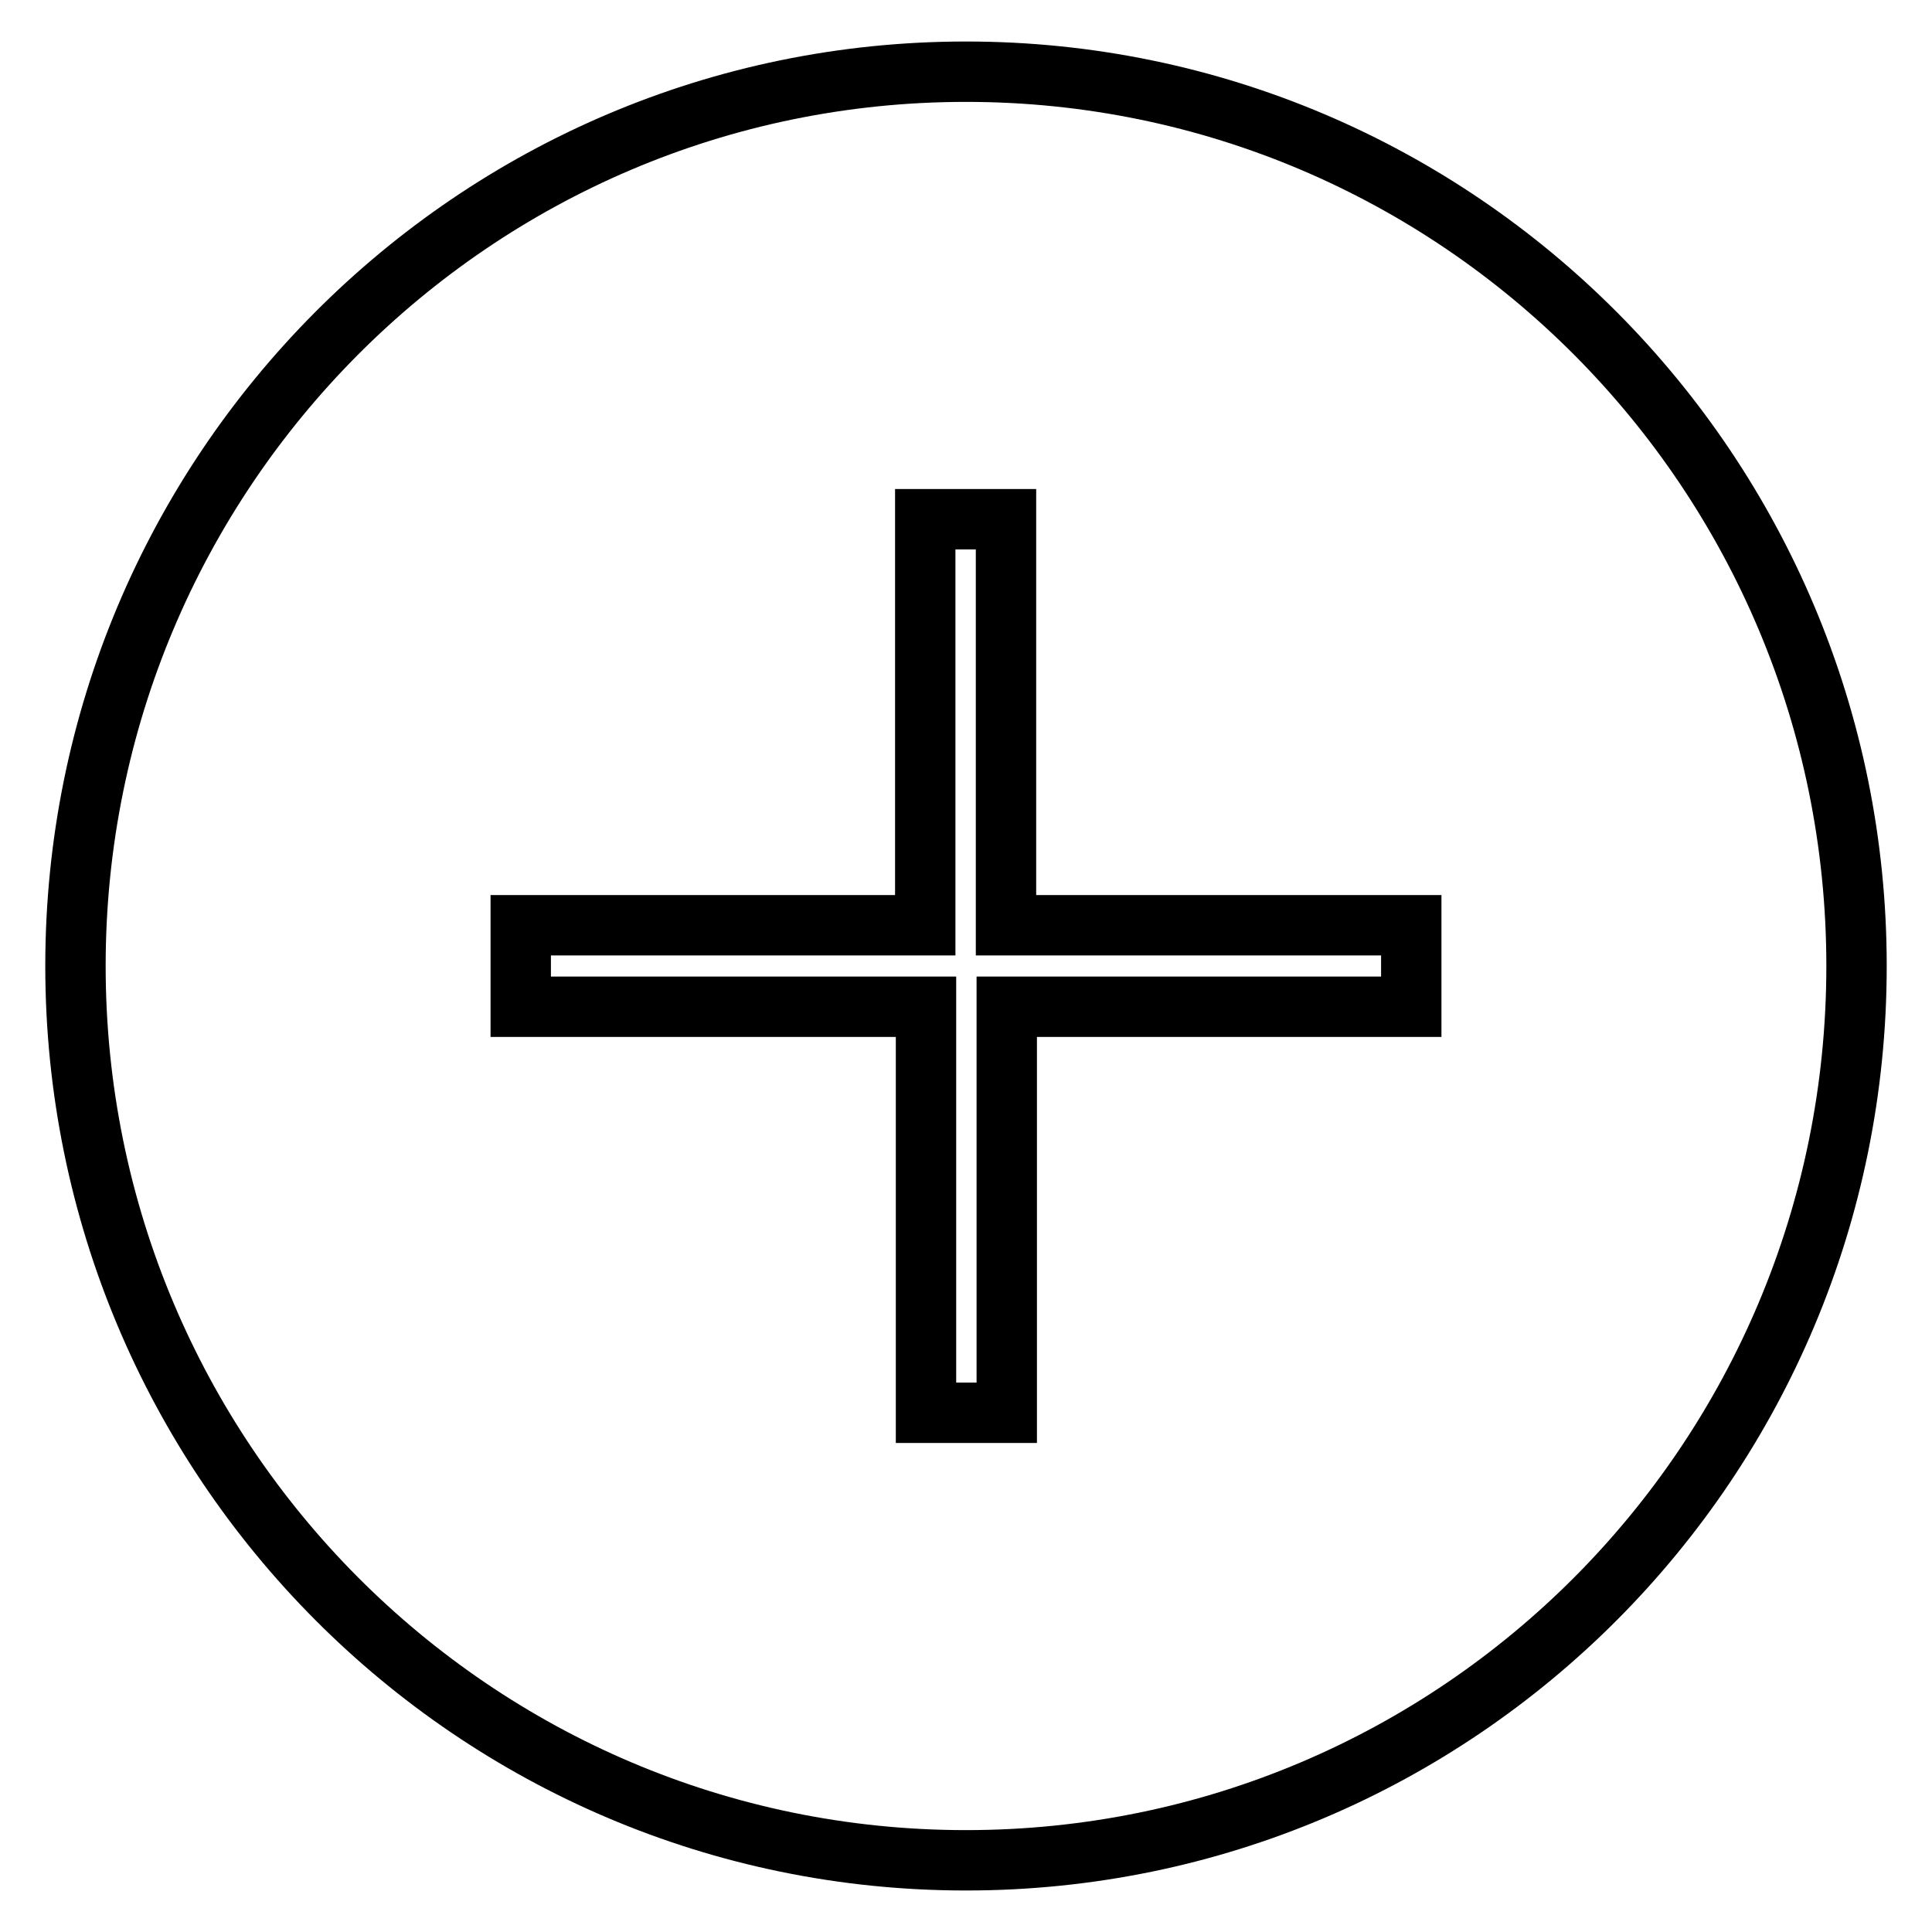 <?xml version="1.0" encoding="utf-8"?>
<!-- Svg Vector Icons : http://www.onlinewebfonts.com/icon -->
<!DOCTYPE svg PUBLIC "-//W3C//DTD SVG 1.1//EN" "http://www.w3.org/Graphics/SVG/1.1/DTD/svg11.dtd">
<svg version="1.1" xmlns="http://www.w3.org/2000/svg" xmlns:xlink="http://www.w3.org/1999/xlink" x="0px" y="0px" viewBox="0 0 256 256" enable-background="new 0 0 256 256" xml:space="preserve">
<g> <path stroke-width="8" fill-opacity="0" stroke="#000000"  d="M128,9.5C62.8,9.5,10,62.6,10,128c0,65.4,52.8,118.5,118,118.5s118-53,118-118.5 C246,62.6,193.2,9.5,128,9.5z M187,133.4h-53.6v53.8h-10.7v-53.8H69v-10.8h53.6V68.8h10.7v53.8H187V133.4z"/></g>
</svg>